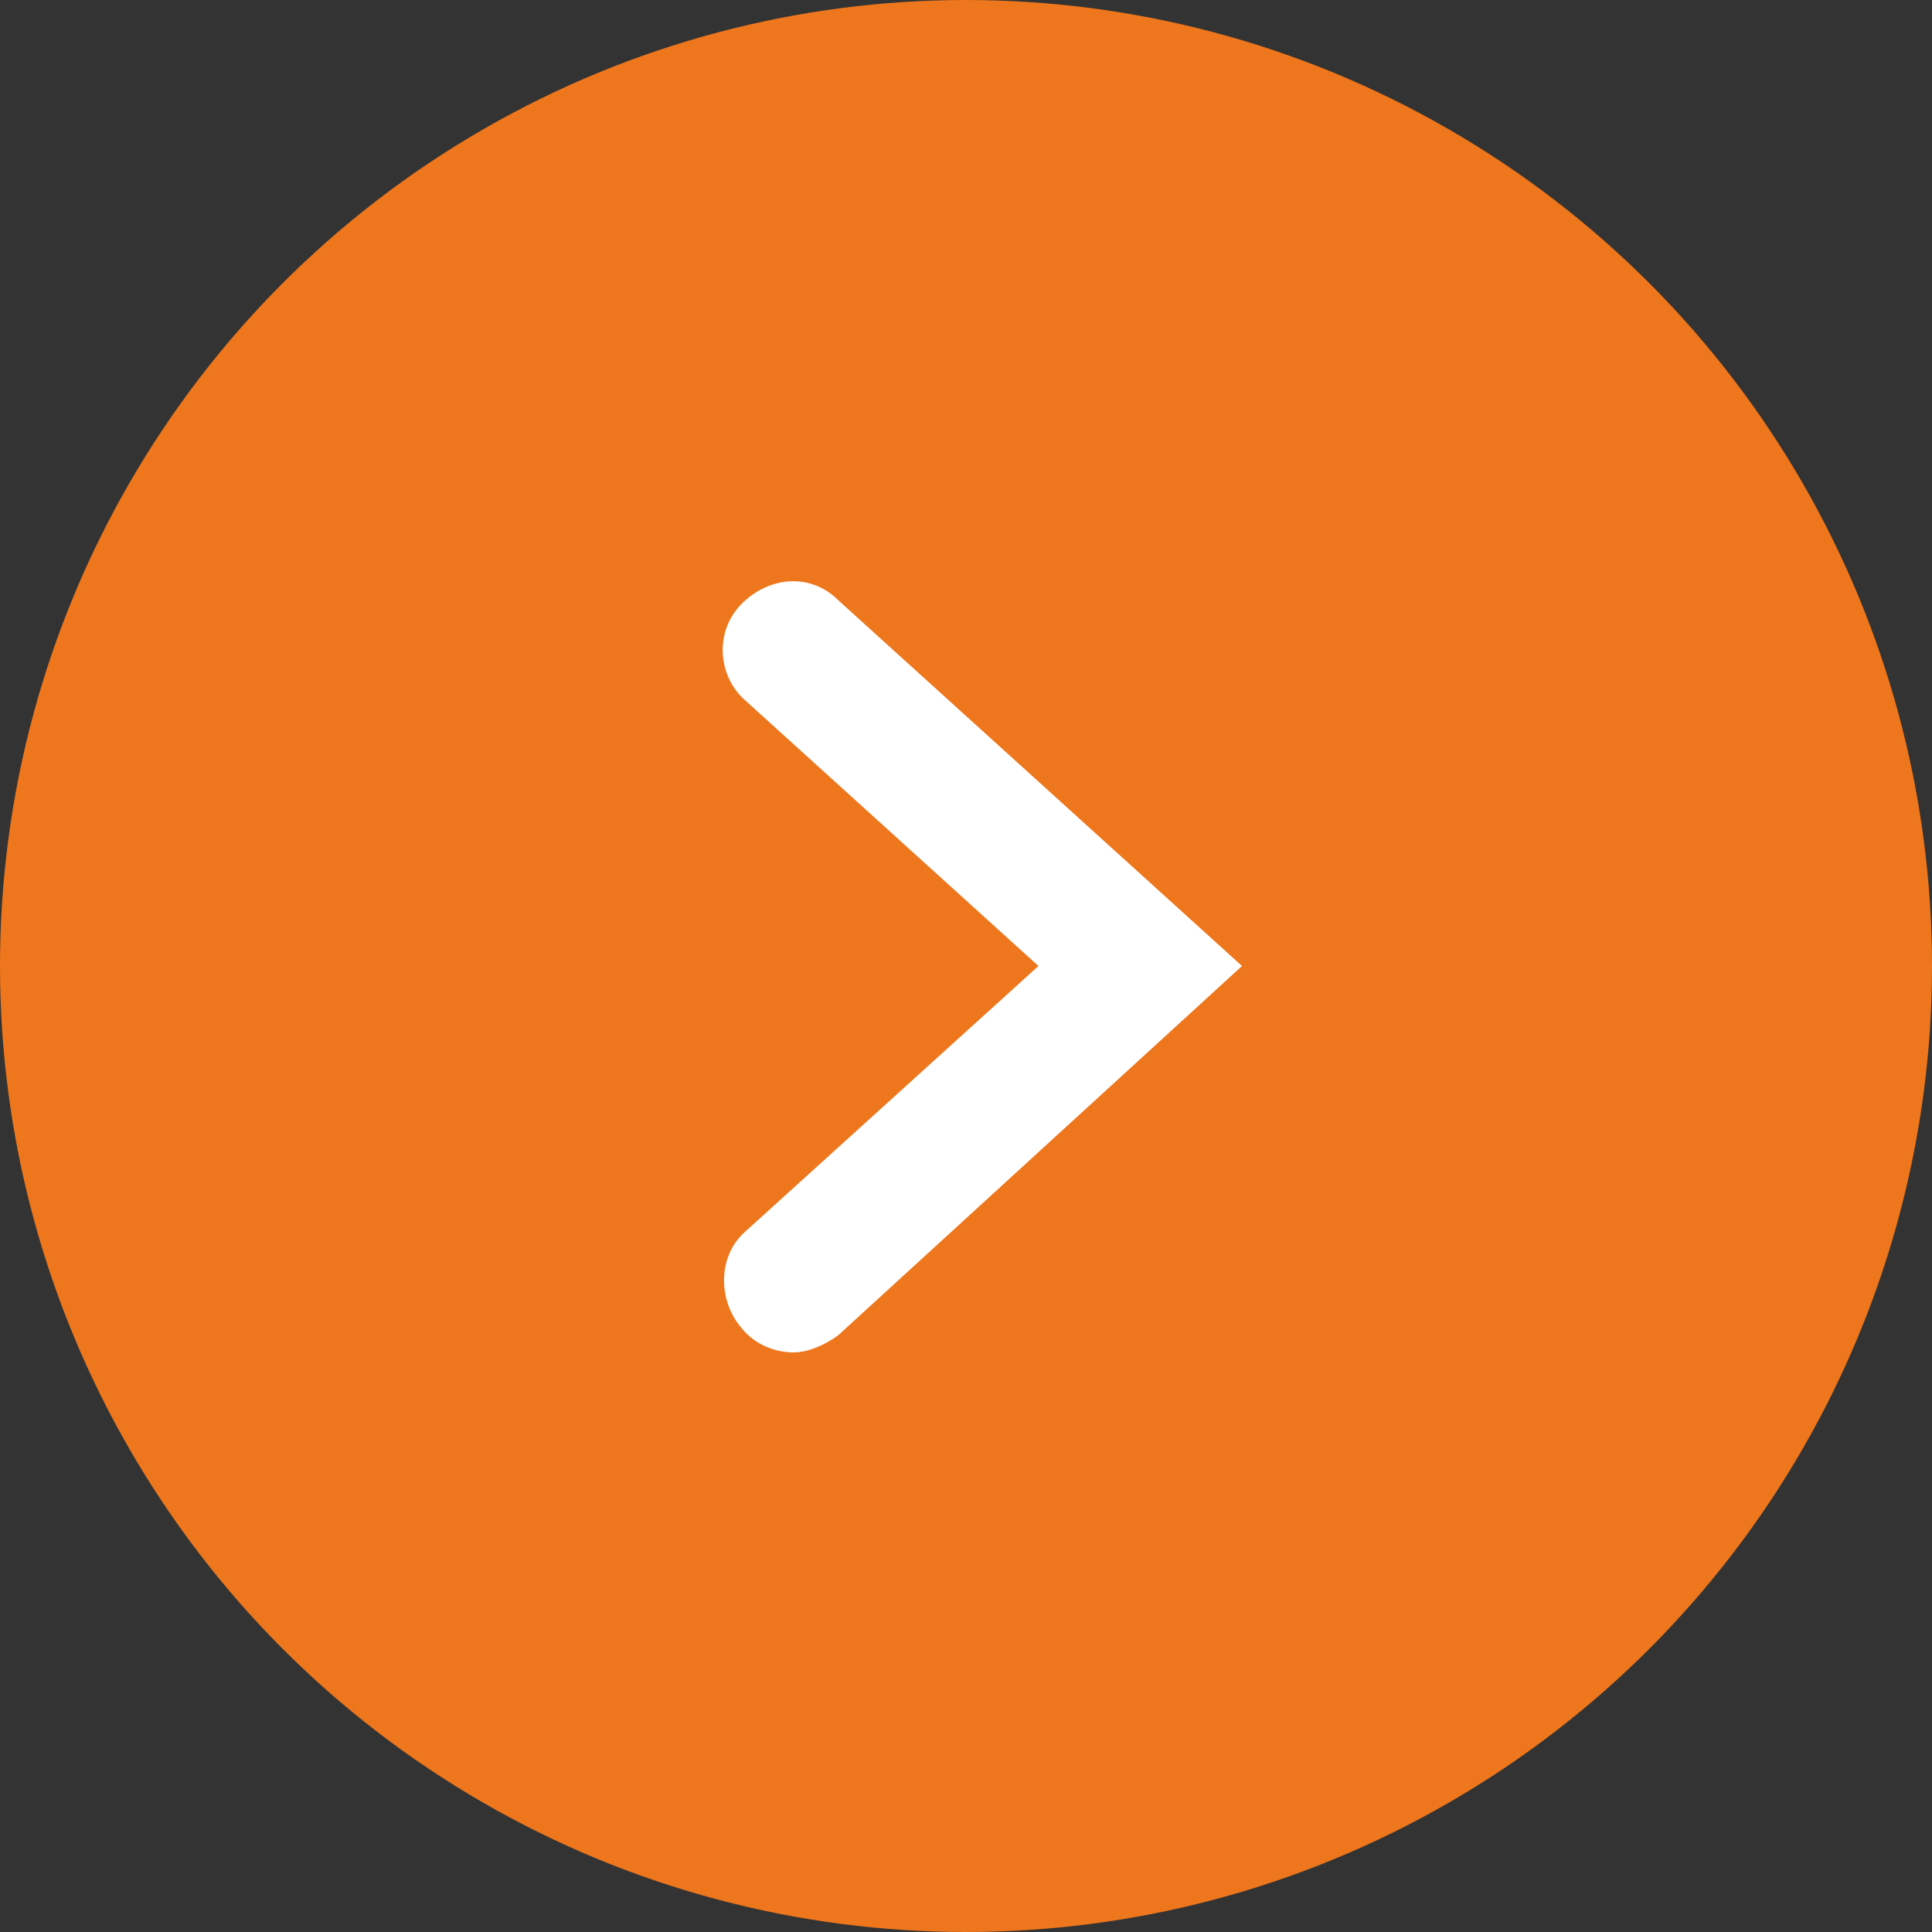 <?xml version="1.0" encoding="UTF-8"?> <!-- Generator: Adobe Illustrator 25.1.0, SVG Export Plug-In . SVG Version: 6.00 Build 0) --> <svg xmlns="http://www.w3.org/2000/svg" xmlns:xlink="http://www.w3.org/1999/xlink" version="1.1" id="Ebene_1" x="0px" y="0px" width="56px" height="56px" viewBox="0 0 56 56" style="enable-background:new 0 0 56 56;" xml:space="preserve"><rect x="0" y="0" width="56" height="56" fill="#333333" stroke="none"/> <style type="text/css"> .st0{fill:#EE761C;} .st1{fill:#FFFFFF;} </style> <g> <circle class="st0" cx="28" cy="28" r="28"></circle> <g> <path class="st1" d="M23,39.2c-0.5,0-1.1-0.2-1.5-0.7c-0.7-0.8-0.7-2.1,0.1-2.8l8.5-7.7l-8.5-7.7c-0.8-0.7-0.9-2-0.1-2.8 s2-0.9,2.8-0.1L36,28L24.3,38.7C23.9,39,23.4,39.2,23,39.2z"></path> </g> </g> </svg> 